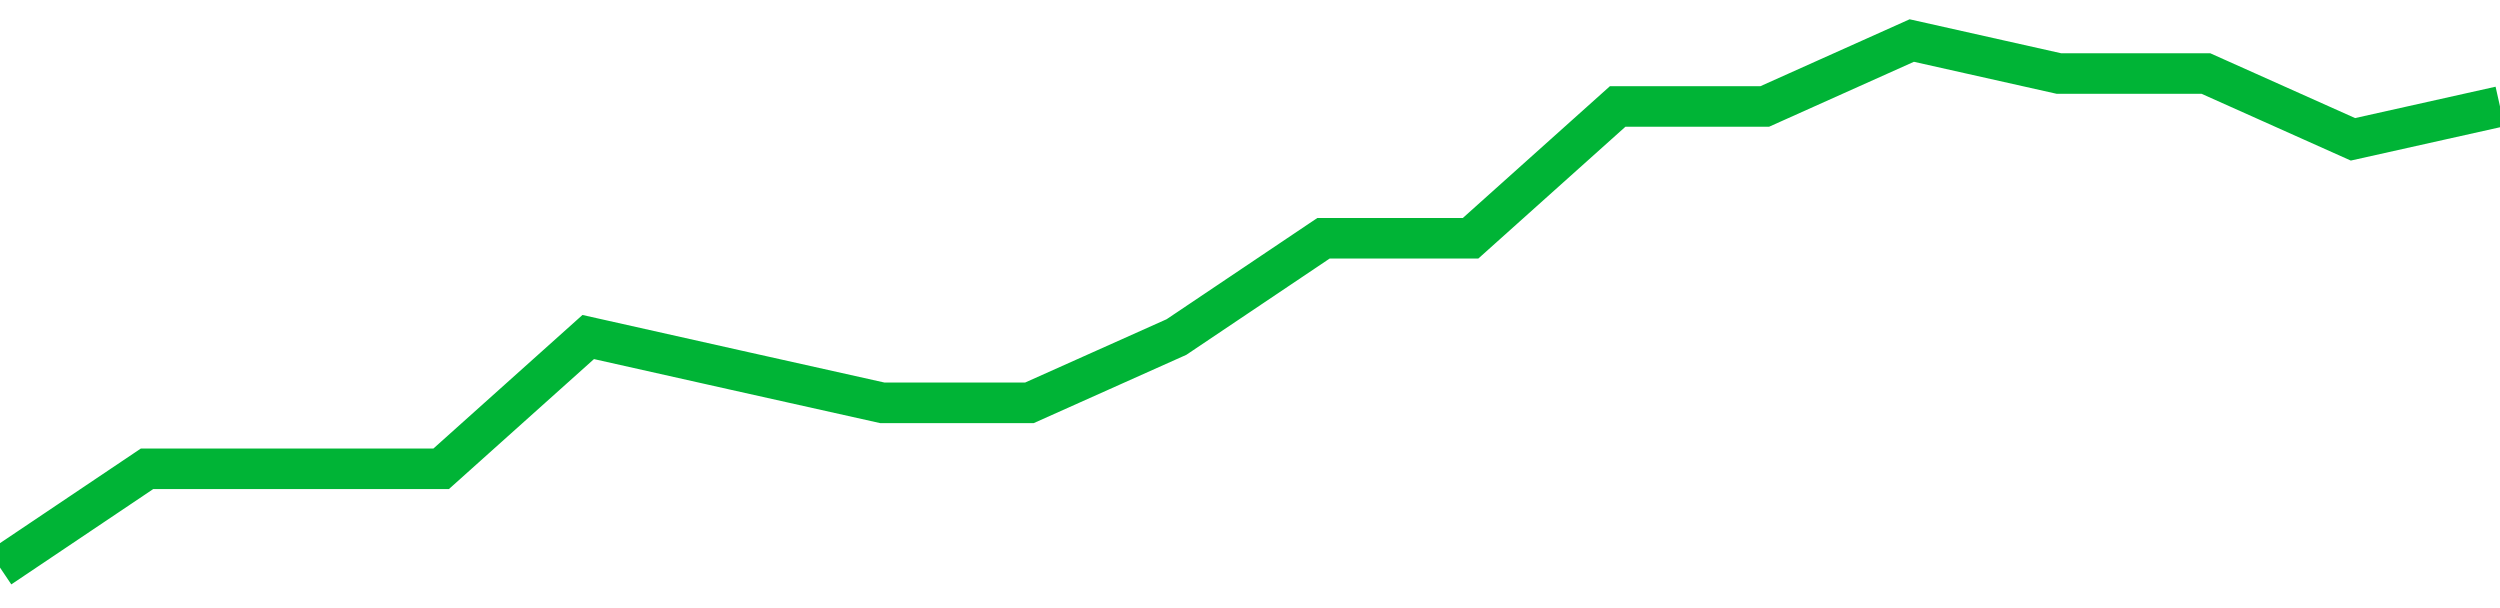 <!-- Generated with https://github.com/jxxe/sparkline/ --><svg viewBox="0 0 185 45" class="sparkline" xmlns="http://www.w3.org/2000/svg"><path class="sparkline--fill" d="M 0 42 L 0 42 L 10.882 34.69 L 21.765 34.69 L 32.647 34.69 L 43.529 24.94 L 54.412 27.38 L 65.294 29.81 L 76.176 29.81 L 87.059 24.94 L 97.941 17.63 L 108.824 17.63 L 119.706 7.88 L 130.588 7.88 L 141.471 3 L 152.353 5.44 L 163.235 5.44 L 174.118 10.31 L 185 7.88 V 45 L 0 45 Z" stroke="none" fill="none" ></path><path class="sparkline--line" d="M 0 42 L 0 42 L 10.882 34.69 L 21.765 34.69 L 32.647 34.69 L 43.529 24.94 L 54.412 27.38 L 65.294 29.81 L 76.176 29.81 L 87.059 24.94 L 97.941 17.63 L 108.824 17.63 L 119.706 7.88 L 130.588 7.88 L 141.471 3 L 152.353 5.44 L 163.235 5.44 L 174.118 10.31 L 185 7.88" fill="none" stroke-width="3" stroke="#00B436" ></path></svg>